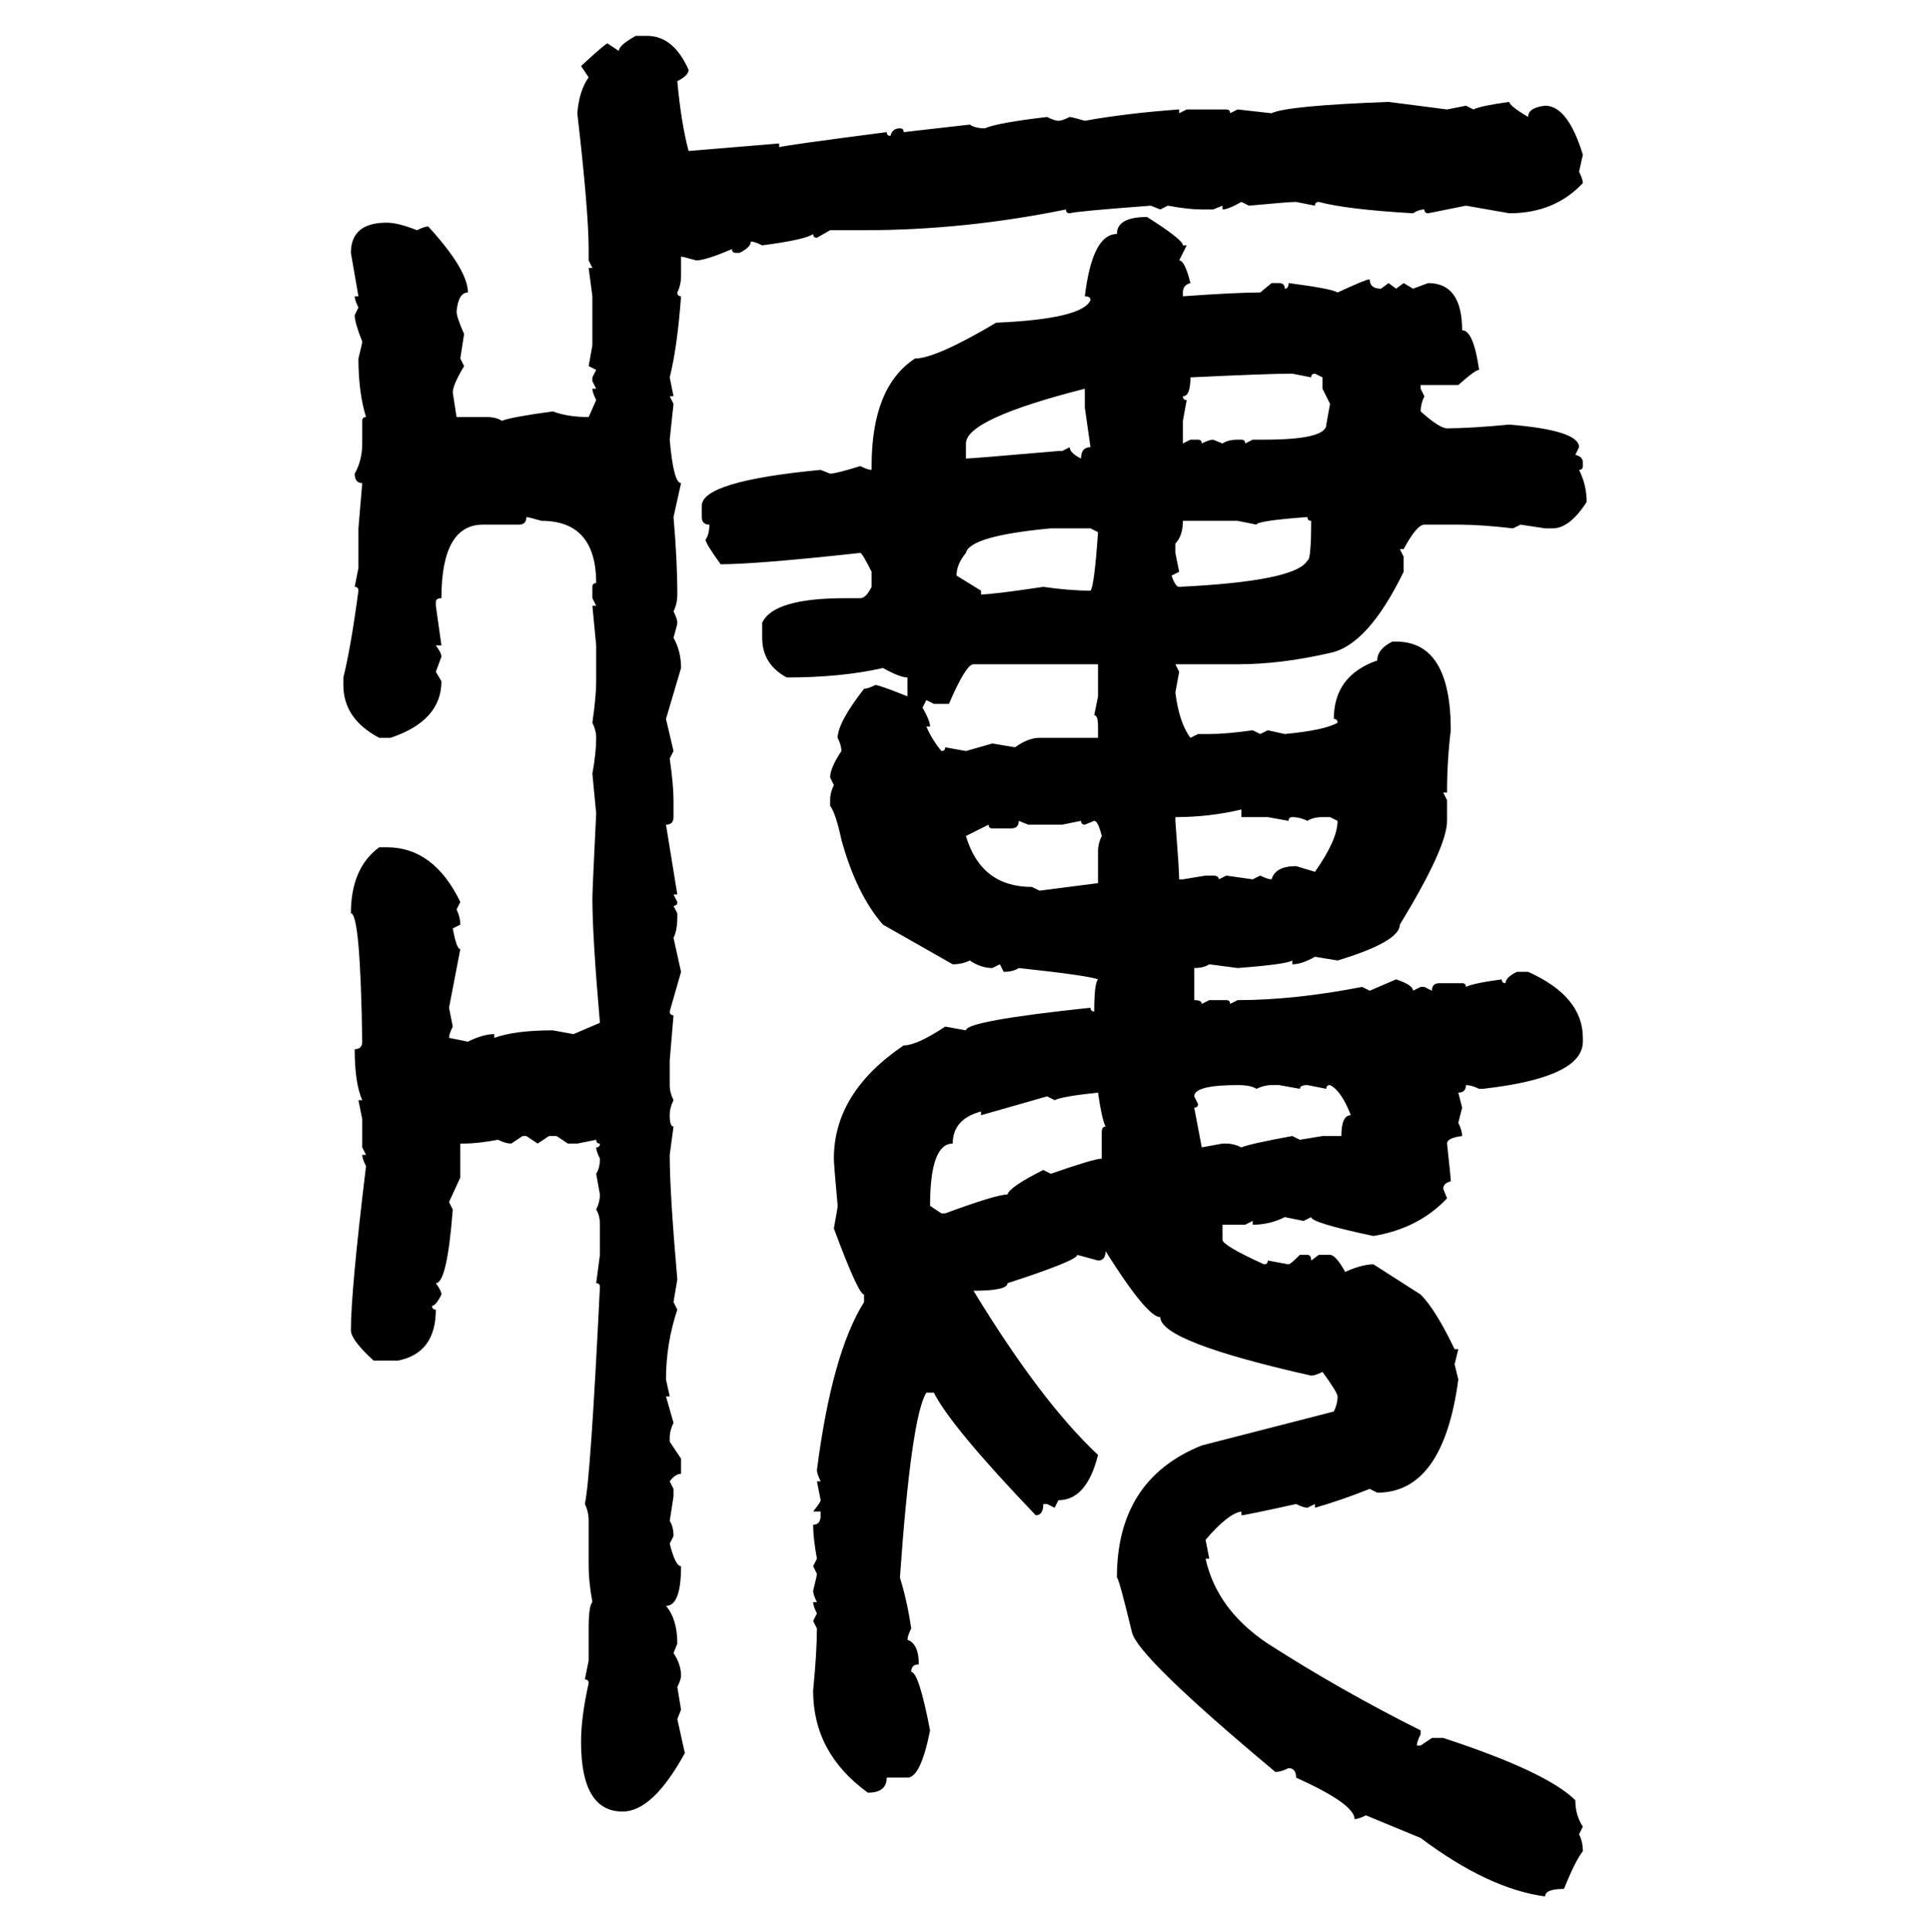 <svg xmlns="http://www.w3.org/2000/svg" xmlns:xlink="http://www.w3.org/1999/xlink" width="299.707" height="300"><path d="M98.73 5.57L98.73 5.57L100.49 5.57Q104.59 5.57 106.93 10.84L106.93 10.84Q106.93 11.72 105.18 12.60L105.18 12.60Q105.76 19.04 106.93 23.44L106.93 23.44L121.00 22.27L121.00 22.85Q121.88 22.56 137.70 20.51L137.70 20.51Q137.70 21.09 138.28 21.09L138.28 21.09Q138.57 19.92 139.75 19.92L139.75 19.92Q140.33 19.92 140.33 20.51L140.33 20.51L150.59 19.34Q151.46 19.92 152.93 19.92L152.93 19.92Q154.98 19.04 162.60 18.16L162.60 18.16Q163.77 18.75 164.36 18.75L164.36 18.75Q164.94 18.75 166.11 18.16L166.11 18.16Q166.41 18.16 168.46 18.75L168.46 18.75Q174.90 17.58 183.11 16.99L183.11 16.99L183.11 17.58L184.28 16.99L190.43 16.99Q191.02 16.99 191.02 17.58L191.02 17.58L192.19 16.99L197.46 17.58Q199.80 16.41 215.63 15.82L215.63 15.82L224.71 16.99L227.64 16.41L228.81 16.99Q229.98 16.41 234.38 15.82L234.38 15.82Q234.38 16.41 237.30 18.16L237.30 18.16Q237.30 16.70 239.94 16.41L239.94 16.41Q243.46 16.41 245.80 24.02L245.80 24.02L245.21 26.66Q245.80 27.83 245.80 28.42L245.80 28.42Q241.41 33.11 234.38 33.11L234.38 33.11L227.64 31.93L221.78 33.11Q221.19 33.11 221.19 32.52L221.19 32.52Q220.31 32.52 219.43 33.11L219.43 33.11Q209.18 32.52 204.79 31.35L204.79 31.35Q204.20 31.35 204.20 31.93L204.20 31.93L201.27 31.35Q200.10 31.35 193.95 31.93L193.95 31.93L192.77 31.35Q190.72 32.52 189.84 32.52L189.84 32.52L189.84 31.93L188.38 32.52L186.62 32.52Q184.57 32.52 181.35 31.93L181.35 31.93L180.18 32.52L178.71 31.93Q166.99 32.81 166.11 33.11L166.11 33.11Q165.53 33.11 165.53 32.52L165.53 32.52Q149.71 35.74 134.18 35.74L134.18 35.74L128.91 35.74L126.86 36.91Q126.27 36.91 126.27 36.33L126.27 36.33Q125.10 37.21 118.36 38.09L118.36 38.09Q117.19 37.50 116.60 37.50L116.60 37.50Q116.60 38.38 114.84 39.26L114.84 39.26L114.26 39.26Q113.67 39.26 113.67 38.67L113.67 38.67Q109.57 40.43 108.11 40.43L108.11 40.43Q106.05 39.84 105.76 39.84L105.76 39.84L105.76 42.77Q105.76 44.24 105.18 45.41L105.18 45.41Q105.18 46.00 105.76 46.00L105.76 46.00Q105.18 53.91 104.00 58.59L104.00 58.59L104.59 61.52L104.00 61.52L104.59 62.70L104.00 68.26Q104.59 75 105.76 75L105.76 75L104.59 80.27Q105.18 87.01 105.18 92.29L105.18 92.29Q105.18 93.75 104.59 94.92L104.59 94.92Q105.18 96.09 105.18 96.68L105.18 96.68Q105.18 96.97 104.59 99.02L104.59 99.02Q105.76 101.07 105.76 103.71L105.76 103.71L103.42 111.62L104.59 116.60L104.00 117.77Q104.59 121.88 104.59 124.22L104.59 124.22L104.59 126.86Q104.59 128.03 103.42 128.03L103.42 128.03L105.18 138.87L104.59 138.87L105.18 140.04Q105.18 140.63 104.59 140.63L104.59 140.63L105.18 141.80L105.18 142.38Q105.18 144.43 104.59 145.61L104.59 145.61L105.76 150.88L104.00 157.03Q104.00 157.62 104.59 157.62L104.59 157.62L104.00 164.65L104.00 168.46Q104.00 169.63 104.59 170.80L104.59 170.80Q104.00 171.97 104.00 173.14L104.00 173.14Q104.00 174.90 104.59 174.90L104.59 174.90L104.00 179.30Q104.00 185.16 105.18 198.63L105.18 198.63L104.59 202.15L105.18 203.32Q103.42 208.59 103.42 214.16L103.42 214.16L104.00 216.80L103.42 216.80L104.59 220.90Q104.00 222.07 104.00 223.24L104.00 223.24L104.00 223.83L105.76 226.46L105.76 228.81Q104.88 228.81 104.00 229.98L104.00 229.98L104.59 231.15L104.59 232.32L104.00 236.13Q104.59 237.01 104.59 238.48L104.59 238.48L104.00 239.65Q104.88 243.16 105.76 243.16L105.76 243.16Q105.76 249.32 103.42 249.32L103.42 249.32Q105.18 251.37 105.18 255.18L105.18 255.18L104.59 256.64Q105.76 258.40 105.76 260.16L105.76 260.16Q105.76 260.74 105.18 261.91L105.18 261.91L105.76 265.43L105.18 266.89L106.35 272.17Q101.37 281.25 96.68 281.25L96.68 281.25Q90.23 281.25 90.23 270.41L90.23 270.41Q90.23 266.60 91.41 261.33L91.41 261.33Q91.41 260.74 90.82 260.74L90.82 260.74L91.41 257.81L91.41 252.83Q91.41 249.32 91.99 248.73L91.99 248.73Q91.41 245.51 91.41 243.16L91.41 243.16L91.41 236.13Q91.41 234.67 90.82 233.50L90.82 233.50Q91.70 229.69 93.16 199.80L93.16 199.80Q93.16 199.22 92.58 199.22L92.58 199.22L93.16 194.82L93.16 190.14Q93.16 188.67 92.58 187.79L92.58 187.79Q93.16 186.62 93.16 185.45L93.16 185.45L92.58 182.23Q93.16 181.35 93.16 179.88L93.16 179.88Q92.58 178.71 92.58 178.13L92.58 178.13Q93.16 178.13 93.16 177.54L93.16 177.54Q92.58 177.54 92.58 176.95L92.58 176.95L89.65 177.54L88.18 177.54L86.43 176.37L85.25 176.37L83.50 177.54L81.74 176.37L81.15 176.37L79.39 177.54Q78.52 177.54 77.34 176.95L77.34 176.95Q74.12 177.54 72.07 177.54L72.07 177.54L71.48 177.54L71.48 182.81L69.73 186.62L70.31 187.79Q69.43 199.22 67.68 199.22L67.68 199.22Q68.55 200.39 68.55 200.98L68.55 200.98Q67.68 202.73 67.09 202.73L67.09 202.73Q67.09 203.32 67.68 203.32L67.68 203.32Q67.68 210.06 61.82 211.23L61.82 211.23L58.01 211.23Q54.49 208.01 54.49 206.54L54.49 206.54Q54.49 200.39 56.84 181.05L56.84 181.05Q56.25 179.88 56.25 179.30L56.25 179.30L56.84 179.30L56.25 178.13L56.25 173.73L55.66 170.80L56.25 170.80Q55.08 168.16 55.08 162.89L55.08 162.89Q56.25 162.89 56.25 161.72L56.25 161.72Q55.96 141.80 54.49 141.80L54.49 141.80Q54.49 134.77 58.89 131.54L58.89 131.54L60.06 131.54Q67.38 131.54 71.48 140.04L71.48 140.04L70.90 141.21Q71.48 142.38 71.48 143.55L71.48 143.55L70.31 144.14Q70.90 147.36 71.48 147.36L71.48 147.36L69.73 156.45L70.31 159.38Q69.73 160.55 69.73 161.13L69.73 161.13L72.66 161.72Q75 160.55 76.76 160.55L76.76 160.55L76.76 161.13Q79.98 159.96 85.84 159.96L85.84 159.96L89.06 160.55L93.16 158.79Q91.99 145.31 91.99 139.45L91.99 139.45Q91.99 138.28 92.58 126.27L92.58 126.27L91.99 120.12Q92.58 116.89 92.58 114.55L92.58 114.55Q92.58 113.38 91.99 112.21L91.99 112.21Q92.58 108.11 92.58 105.76L92.58 105.76L92.58 100.20L91.99 94.04L92.58 94.04L91.99 92.87L91.99 91.11Q91.99 90.53 92.58 90.53L92.58 90.53Q92.58 80.86 84.08 80.86L84.08 80.86Q82.03 80.27 81.74 80.27L81.74 80.27Q81.74 81.45 80.57 81.45L80.57 81.45L75 81.45Q68.55 81.45 68.55 92.87L68.55 92.87Q67.68 92.87 67.68 93.46L67.68 93.46L67.68 94.04L68.55 100.20L67.68 100.20Q68.55 101.37 68.55 101.95L68.55 101.95L67.68 104.30L68.55 105.76Q68.55 111.91 60.64 114.55L60.64 114.55L58.89 114.55Q53.32 111.62 53.32 106.35L53.32 106.35L53.32 105.18Q54.49 100.49 55.66 91.70L55.66 91.70Q55.66 91.11 55.08 91.11L55.08 91.11L55.66 88.18L55.66 82.03L56.25 75Q55.08 75 55.08 73.54L55.08 73.54Q56.25 71.48 56.25 68.85L56.25 68.85L56.25 65.33Q56.25 64.75 56.84 64.75L56.84 64.75Q55.66 60.94 55.66 55.66L55.66 55.66Q56.25 53.32 56.25 53.03L56.25 53.03Q55.08 50.10 55.08 48.93L55.08 48.93L55.66 47.75Q55.08 46.58 55.08 46.00L55.08 46.00L55.66 46.00L54.49 39.26Q54.49 34.57 60.06 34.57L60.06 34.57Q61.82 34.57 64.75 35.74L64.75 35.74Q65.92 35.16 66.50 35.16L66.50 35.16Q72.66 41.89 72.66 45.41L72.66 45.41Q71.19 45.41 70.90 48.34L70.90 48.34Q70.90 49.22 72.07 51.86L72.07 51.86L71.48 55.66L72.07 56.84Q70.31 59.77 70.31 60.94L70.31 60.94L70.90 64.75L75.59 64.75Q77.05 64.75 77.93 65.33L77.93 65.33Q79.39 64.75 85.84 63.87L85.84 63.87Q88.18 64.75 91.41 64.75L91.41 64.75L92.58 62.11Q91.99 60.94 91.99 60.35L91.99 60.35L92.58 60.35L91.99 59.18L91.99 58.59L92.58 57.42L91.41 56.84L91.99 53.61L91.99 46.00L91.41 41.60L91.99 41.60L91.41 40.43L91.41 38.67Q91.41 32.81 89.65 17.58L89.65 17.58Q89.94 14.06 91.41 12.01L91.41 12.01L90.23 10.25Q94.04 6.74 94.34 6.74L94.34 6.74L96.09 7.91Q96.09 7.03 98.73 5.57ZM178.13 33.69L178.13 33.69Q183.69 37.21 183.69 38.09L183.69 38.09L184.28 38.09L183.11 40.43Q183.98 40.43 184.86 43.95L184.86 43.95Q183.69 44.24 183.69 45.41L183.69 45.41L183.69 46.00Q191.89 45.41 195.70 45.41L195.70 45.41L197.46 43.95L198.63 43.95Q199.51 43.95 199.51 44.82L199.51 44.82Q200.10 44.82 200.10 43.95L200.10 43.95Q206.84 44.82 207.71 45.41L207.71 45.41Q212.11 43.36 212.70 43.36L212.70 43.36Q212.70 44.82 214.45 44.82L214.45 44.82L215.63 43.95L216.80 44.82L217.97 43.95L219.43 44.82L221.78 43.95Q227.05 43.95 227.05 51.27L227.05 51.27Q228.81 51.27 229.69 57.42L229.69 57.42Q229.10 57.42 226.46 59.77L226.46 59.77L220.61 59.77L220.61 60.35L221.19 61.52Q220.61 62.70 220.61 63.87L220.61 63.87Q223.54 66.50 224.71 66.50L224.71 66.50Q228.22 66.50 234.38 65.92L234.38 65.92Q245.21 66.80 245.21 69.43L245.21 69.43L244.63 70.61Q245.80 70.90 245.80 71.78L245.80 71.78L245.80 72.36Q245.80 72.95 245.21 72.95L245.21 72.95Q246.39 75.29 246.39 77.93L246.39 77.93Q243.75 82.03 241.11 82.03L241.11 82.03L239.94 82.03L236.13 81.45L234.96 82.03Q229.98 81.45 226.46 81.45L226.46 81.45L221.19 81.45Q220.02 81.45 217.97 85.25L217.97 85.25L217.38 85.25L217.97 86.43L217.97 88.77Q212.40 100.20 206.54 101.37L206.54 101.37Q198.93 103.13 192.19 103.13L192.19 103.13L182.52 103.13L183.11 104.30L182.52 107.52Q183.11 112.21 184.86 114.55L184.86 114.55L186.04 113.96L187.79 113.96Q190.43 113.96 194.53 113.38L194.53 113.38L195.70 113.96L196.88 113.38L199.51 113.96Q205.66 113.38 207.71 112.21L207.71 112.21Q207.71 111.62 207.13 111.62L207.13 111.62Q207.13 104.88 213.87 102.54L213.87 102.54Q213.87 100.78 216.21 99.61L216.21 99.61L216.80 99.61Q225.29 99.61 225.29 113.38L225.29 113.38Q224.71 118.07 224.71 123.05L224.71 123.05L224.12 123.05L224.71 124.22L224.71 127.44Q224.71 131.54 217.38 143.55L217.38 143.55Q217.38 146.19 207.71 149.12L207.71 149.12L204.20 148.54Q202.15 149.71 200.68 149.71L200.68 149.71L200.68 149.12Q199.80 149.71 192.19 150.29L192.19 150.29L187.79 149.71Q186.91 150.29 185.45 150.29L185.45 150.29L185.45 155.27Q186.62 155.27 186.62 155.86L186.62 155.86L187.79 155.27L190.43 155.27Q191.02 155.27 191.02 155.86L191.02 155.86L192.19 155.27Q200.98 155.27 211.52 153.22L211.52 153.22L212.70 153.81L216.80 152.05Q219.43 152.93 219.43 153.81L219.43 153.81L220.61 153.22L221.19 153.22L222.36 153.81Q222.36 152.64 223.54 152.64L223.54 152.64L227.05 152.64Q227.64 152.64 227.64 153.22L227.64 153.22Q228.81 152.64 233.20 152.05L233.20 152.05Q233.20 152.64 233.79 152.64L233.79 152.64Q233.79 151.76 235.55 150.88L235.55 150.88L237.30 150.88Q245.80 154.69 245.80 161.13L245.80 161.13L245.80 161.72Q245.80 167.29 230.27 169.04L230.27 169.04L229.69 169.04Q228.52 168.46 227.64 168.46L227.64 168.46Q227.64 169.63 226.46 169.63L226.46 169.63L227.05 171.97L226.46 174.32Q227.05 175.49 227.05 176.37L227.05 176.37Q224.71 176.66 224.71 177.54L224.71 177.54Q225.29 182.81 225.29 183.40L225.29 183.40Q224.12 183.69 224.12 184.57L224.12 184.57L224.71 186.04Q220.31 190.72 213.28 191.89L213.28 191.89Q203.61 189.84 203.61 188.96L203.61 188.96L202.44 189.55L199.51 188.96Q197.17 190.14 194.53 190.14L194.53 190.14L194.53 189.55L193.36 190.14L189.84 190.14L189.84 192.48Q189.84 193.36 196.29 196.29L196.29 196.29Q196.88 196.29 196.88 195.70L196.88 195.70L200.10 196.29Q200.39 196.29 201.86 194.82L201.86 194.82L203.03 194.82Q203.61 194.82 203.61 195.70L203.61 195.70L204.79 194.82L206.54 194.82Q207.42 194.82 208.89 197.46L208.89 197.46Q211.52 196.29 213.28 196.29L213.28 196.29L220.61 200.98Q222.95 203.32 225.88 209.47L225.88 209.47L226.46 209.47L225.88 211.82L226.46 214.16Q224.12 231.74 213.87 231.74L213.87 231.74L212.70 231.15Q208.30 232.91 204.20 234.08L204.20 234.08L204.20 233.50L203.03 234.08Q202.44 234.08 201.27 233.50L201.27 233.50Q193.36 235.25 192.77 235.25L192.77 235.25L192.77 234.67Q190.72 234.96 187.21 239.06L187.21 239.06L187.79 241.99L187.21 241.99Q188.96 249.90 196.88 255.18L196.88 255.18Q208.30 262.50 220.61 268.65L220.61 268.65L220.61 269.24Q220.02 270.41 220.02 271.00L220.02 271.00L220.61 271.00L222.36 269.82L224.12 269.82Q240.23 275.10 244.63 279.49L244.63 279.49Q244.63 281.84 245.80 283.59L245.80 283.59L245.21 284.77Q245.80 285.94 245.80 287.40L245.80 287.40Q244.63 288.87 242.87 293.26L242.87 293.26Q239.94 293.26 239.94 294.43L239.94 294.43Q231.15 293.26 220.61 285.35L220.61 285.35L212.11 281.84Q210.94 282.42 210.35 282.42L210.35 282.42Q210.35 280.08 201.27 275.98L201.27 275.98Q201.27 274.51 200.10 274.51L200.10 274.51Q198.93 275.10 198.05 275.10L198.05 275.10Q176.66 257.23 175.78 253.42L175.78 253.42Q173.73 244.92 173.44 244.92L173.44 244.92Q173.44 229.69 186.62 224.41L186.62 224.41L207.13 219.14Q207.71 217.97 207.71 216.80L207.71 216.80Q207.71 216.21 205.37 212.99L205.37 212.99Q204.20 213.57 203.61 213.57L203.61 213.57Q180.18 208.30 180.18 204.49L180.18 204.49Q178.13 204.49 171.68 194.24L171.68 194.24Q171.68 195.70 170.51 195.70L170.51 195.70L167.29 194.82Q167.29 195.70 156.45 199.22L156.45 199.22Q156.45 200.39 151.17 200.39L151.17 200.39Q161.72 217.68 170.51 225.88L170.51 225.88Q168.75 232.91 164.36 232.91L164.36 232.91L163.77 234.08L162.60 233.50L162.01 233.50Q162.01 235.25 160.84 235.25L160.84 235.25Q147.66 221.48 145.02 216.21L145.02 216.21L143.85 216.21Q141.50 220.02 139.75 244.92L139.75 244.92Q140.92 248.73 141.50 252.83L141.50 252.83Q140.92 254.00 140.92 254.59L140.92 254.59Q142.68 255.18 142.68 258.40L142.68 258.40Q141.50 258.40 141.50 259.57L141.50 259.57Q142.68 259.57 144.43 268.65L144.43 268.65Q142.97 275.98 140.92 275.98L140.92 275.98L137.70 275.98Q137.70 278.32 134.77 278.32L134.77 278.32Q126.27 272.17 126.27 262.50L126.27 262.50Q126.86 256.35 126.86 252.83L126.86 252.83L126.27 251.66L126.86 250.49Q126.27 249.32 126.27 248.73L126.27 248.73L126.86 248.73Q126.27 247.56 126.27 246.97L126.27 246.97Q126.86 244.63 126.86 244.34L126.86 244.34L126.27 243.16L126.86 241.99Q126.27 238.77 126.27 236.72L126.27 236.72Q127.44 236.72 127.44 235.25L127.44 235.25L127.44 234.67L126.27 234.67Q127.44 233.20 127.44 232.91L127.44 232.91L126.86 229.98L127.44 229.98Q126.86 228.81 126.86 228.22L126.86 228.22Q129.20 210.06 134.18 202.15L134.18 202.15L134.18 200.98Q133.30 200.98 129.49 190.72L129.49 190.72Q130.08 187.50 130.08 187.21L130.08 187.21Q129.49 180.76 129.49 179.88L129.49 179.88Q129.49 169.63 140.33 162.30L140.33 162.30Q142.38 162.30 146.78 159.38L146.78 159.38L150 159.96Q150 158.50 169.34 156.45L169.34 156.45Q169.34 157.03 169.92 157.03L169.92 157.03Q169.92 152.64 170.51 152.05L170.51 152.05Q169.04 151.46 158.20 150.29L158.20 150.29Q157.32 150.88 155.86 150.88L155.86 150.88L155.27 149.71L154.10 150.29Q152.34 150.29 150.59 149.12L150.59 149.12Q149.41 149.71 147.95 149.71L147.95 149.71L137.11 143.55Q133.01 138.87 130.66 130.37L130.66 130.37Q129.79 126.27 128.91 125.10L128.91 125.10L128.91 124.22Q128.91 123.05 129.49 121.88L129.49 121.88L128.91 120.70Q128.91 119.24 130.66 116.60L130.66 116.60Q130.66 115.72 130.08 114.55L130.08 114.55Q130.08 112.21 134.18 106.93L134.18 106.93Q134.77 106.93 135.94 106.35L135.94 106.35Q136.52 106.35 140.92 108.11L140.92 108.11L140.92 105.18Q139.75 105.18 137.11 103.71L137.11 103.71Q130.66 105.18 122.17 105.18L122.17 105.18Q118.36 103.13 118.36 99.02L118.36 99.02L118.36 96.68Q120.12 92.87 131.25 92.87L131.25 92.87L133.59 92.87Q134.47 92.87 135.35 91.11L135.35 91.11L135.35 88.77Q133.89 85.84 133.59 85.84L133.59 85.84Q117.48 87.60 111.91 87.60L111.91 87.60Q109.57 84.38 109.57 83.79L109.57 83.79Q110.16 82.91 110.16 81.45L110.16 81.45Q108.98 81.45 108.98 80.27L108.98 80.27L108.98 78.52Q108.98 74.71 127.44 72.95L127.44 72.95L128.91 73.54Q129.79 73.54 133.59 72.36L133.59 72.36Q134.77 72.95 135.35 72.95L135.35 72.95L135.35 72.36Q135.35 60.06 142.09 55.66L142.09 55.66Q145.31 55.66 154.69 50.10L154.69 50.10Q168.16 49.51 169.34 46.58L169.34 46.58Q169.34 46.00 168.46 46.00L168.46 46.00Q169.63 36.33 173.44 36.33L173.44 36.33Q173.44 33.69 178.13 33.69ZM184.86 58.59L184.86 58.59Q184.86 61.52 183.69 61.52L183.69 61.52Q183.69 62.11 184.28 62.11L184.28 62.11L183.69 65.33L183.69 68.85L184.86 68.26L186.04 68.26Q186.62 68.26 186.62 68.85L186.62 68.85Q187.79 68.26 188.38 68.26L188.38 68.26L189.84 68.85Q190.72 68.26 192.19 68.26L192.19 68.26L192.77 68.26Q193.36 68.26 193.36 68.85L193.36 68.85L194.53 68.26L196.29 68.26Q205.96 68.26 205.96 65.92L205.96 65.92L206.54 62.70L205.37 60.35L205.37 58.59L204.20 58.01Q203.61 58.01 203.61 58.59L203.61 58.59L200.68 58.01Q196.88 58.01 184.86 58.59ZM150 68.85L150 68.85L150 71.19Q150.88 71.19 164.36 70.02L164.36 70.02L164.94 70.02L166.11 69.43Q166.11 70.31 167.87 71.19L167.87 71.19Q167.87 69.43 169.34 69.43L169.34 69.43L168.46 63.28L168.46 60.35Q150 65.04 150 68.85ZM195.12 81.45L195.12 81.45L192.19 80.86L183.69 80.86Q183.69 83.20 182.52 84.38L182.52 84.38L182.52 85.84L183.11 88.77L181.93 89.36Q182.52 91.11 183.11 91.11L183.11 91.11Q201.27 90.23 203.03 87.01L203.03 87.01Q203.61 87.01 203.61 80.86L203.61 80.86Q203.03 80.86 203.03 80.27L203.03 80.27Q195.12 80.86 195.12 81.45ZM148.54 89.36L148.54 89.36L152.34 91.70L152.34 92.29Q154.10 92.29 162.01 91.11L162.01 91.11Q166.11 91.70 169.34 91.70L169.34 91.70Q169.92 91.11 170.51 82.62L170.51 82.62L169.34 82.03L163.18 82.03Q150.59 83.20 150 85.84L150 85.84Q148.54 87.60 148.54 89.36ZM147.36 109.28L145.02 109.28L143.85 108.69L143.26 109.86Q144.43 111.91 144.43 112.79L144.43 112.79L143.85 112.79Q144.73 114.84 146.19 116.60L146.19 116.60Q146.78 116.60 146.78 116.02L146.78 116.02L150 116.60L154.10 115.43L157.62 116.02Q159.67 114.55 161.43 114.55L161.43 114.55L170.51 114.55L170.51 112.79Q170.51 111.04 169.92 111.04L169.92 111.04L170.51 108.11L170.51 103.13L151.17 103.13Q150 103.13 147.36 109.28L147.36 109.28ZM182.52 126.86L182.52 126.86L182.52 127.44Q183.11 135.06 183.11 136.52L183.11 136.52L183.69 136.52L187.21 135.94L188.38 135.94Q189.26 135.94 189.26 136.52L189.26 136.52L190.43 135.94L194.53 136.52L195.70 135.94Q196.88 136.52 197.46 136.52L197.46 136.52Q198.05 134.47 201.27 134.47L201.27 134.47L204.20 135.35Q207.71 130.37 207.71 127.44L207.71 127.44L206.54 126.86L205.37 126.86Q203.91 126.86 203.03 127.44L203.03 127.44Q201.86 126.86 200.68 126.86L200.68 126.86Q200.10 126.86 200.10 127.44L200.10 127.44L196.88 126.86L192.77 126.86L192.77 125.68Q187.79 126.86 182.52 126.86ZM159.67 128.03L158.20 127.44Q158.20 128.61 157.03 128.61L157.03 128.61L154.10 128.61Q153.52 128.61 153.52 128.03L153.52 128.03L150 129.79Q152.34 137.70 160.25 137.70L160.25 137.70L161.43 138.28L170.51 137.11L170.51 132.13Q170.51 130.96 171.09 129.79L171.09 129.79Q170.51 127.44 169.92 127.44L169.92 127.44L168.46 128.03Q167.87 128.03 167.87 127.44L167.87 127.44L164.94 128.03L159.67 128.03ZM185.45 170.21L185.45 170.21L186.04 171.39Q186.04 171.97 185.45 171.97L185.45 171.97L186.62 178.13L189.84 177.54L190.43 177.54Q191.60 177.54 192.77 178.13L192.77 178.13Q194.24 177.54 200.68 176.37L200.68 176.37L201.86 176.95L205.37 176.37L208.30 176.37Q208.30 173.14 209.77 173.14L209.77 173.14Q208.30 169.34 206.54 168.46L206.54 168.46Q205.96 168.46 205.96 169.04L205.96 169.04L203.03 168.46Q201.86 168.46 201.86 169.04L201.86 169.04L198.63 168.46L197.46 168.46Q196.29 168.46 195.12 169.04L195.12 169.04Q194.24 168.46 192.19 168.46L192.19 168.46Q185.45 168.46 185.45 170.21ZM163.77 170.80L163.77 170.80L162.60 170.21L152.34 173.14L152.34 172.56Q147.95 173.73 147.95 177.54L147.95 177.54Q144.43 177.54 144.43 187.21L144.43 187.21L146.19 188.38L146.78 188.38Q154.69 185.45 156.45 185.45L156.45 185.45Q156.74 184.28 162.01 181.64L162.01 181.64L163.18 182.23Q169.92 179.88 171.09 179.88L171.09 179.88L171.09 175.78Q171.09 174.90 171.68 174.90L171.68 174.90Q171.09 173.73 170.51 169.63L170.51 169.63Q164.94 170.21 163.77 170.80Z"/></svg>